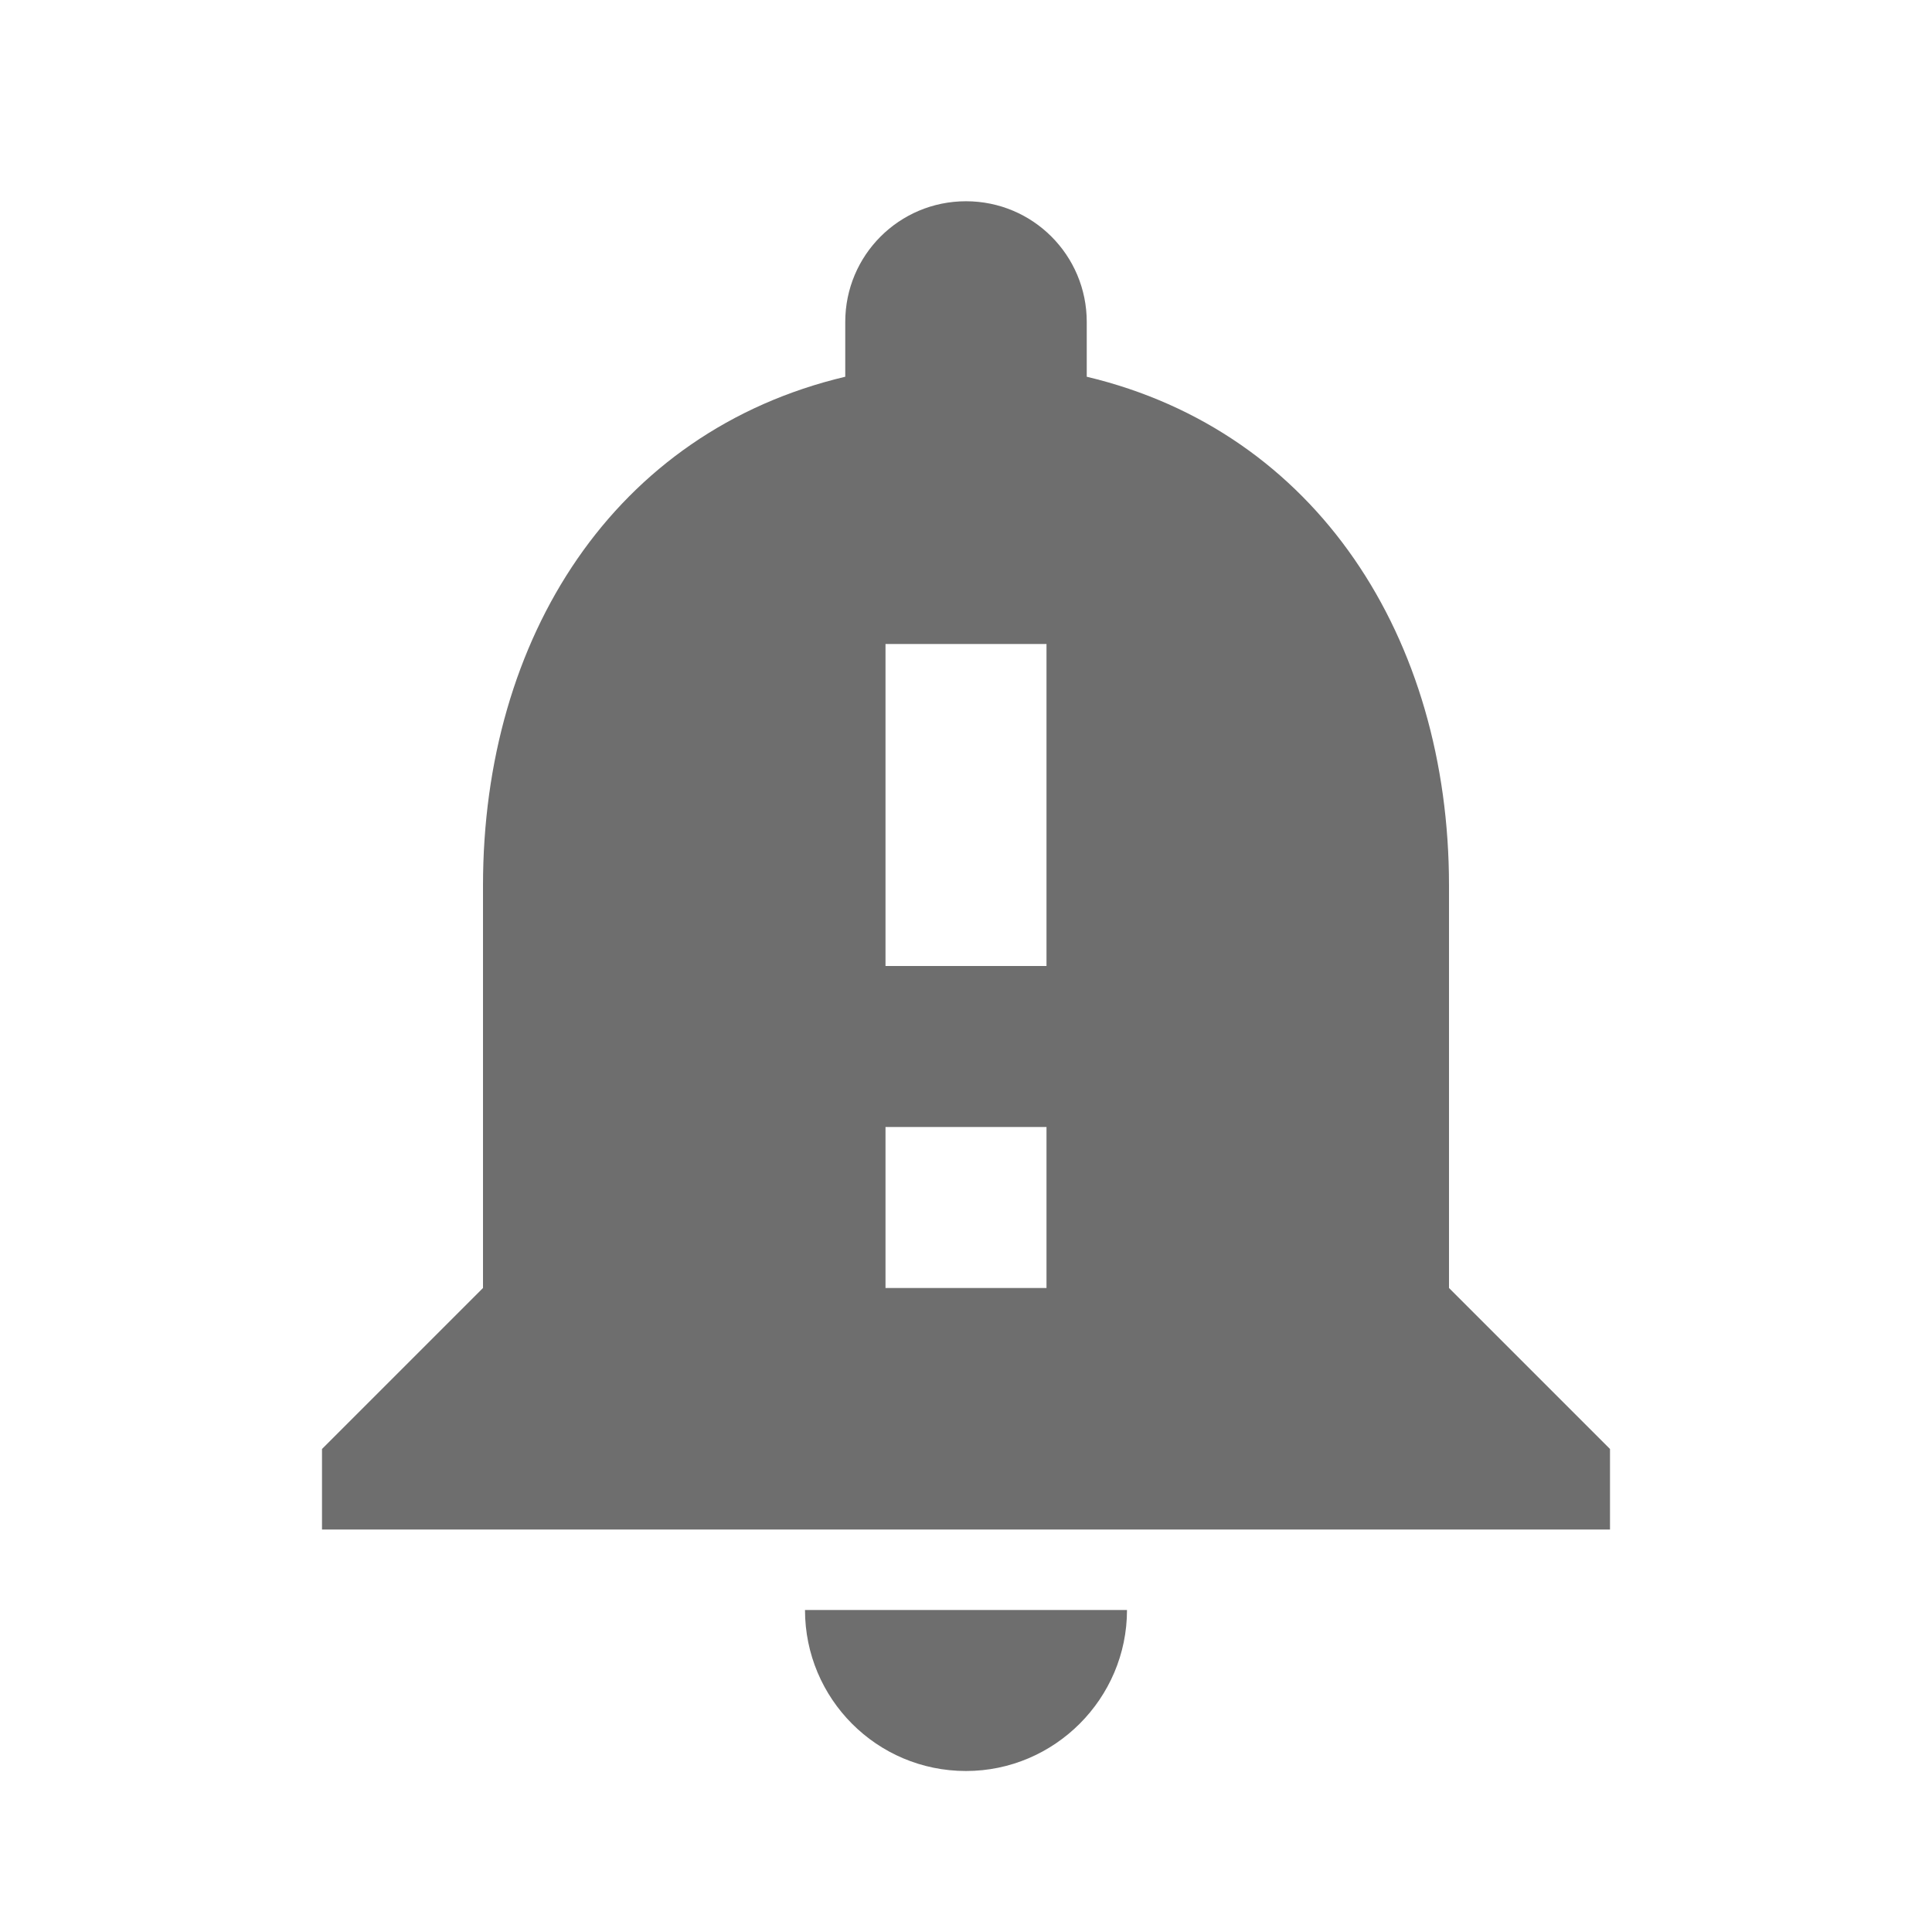 <svg width="24" height="24" viewBox="0 0 24 24" fill="none" xmlns="http://www.w3.org/2000/svg">
<g clip-path="url(#clip0_13037_19880)">
<path d="M18 16V11C18 7.93 16.36 5.36 13.5 4.68V4C13.5 3.17 12.83 2.5 12 2.5C11.17 2.5 10.5 3.17 10.5 4V4.68C7.63 5.36 6 7.92 6 11V16L4 18V19H20V18L18 16ZM13 16H11V14H13V16ZM13 12H11V8H13V12ZM12 22C13.1 22 14 21.1 14 20H10C10 21.1 10.89 22 12 22Z" fill="#6E6E6E"/>
</g>
<defs>
<clipPath id="clip0_13037_19880">
<rect width="24" height="24" fill="white"/>
</clipPath>
</defs>
</svg>
